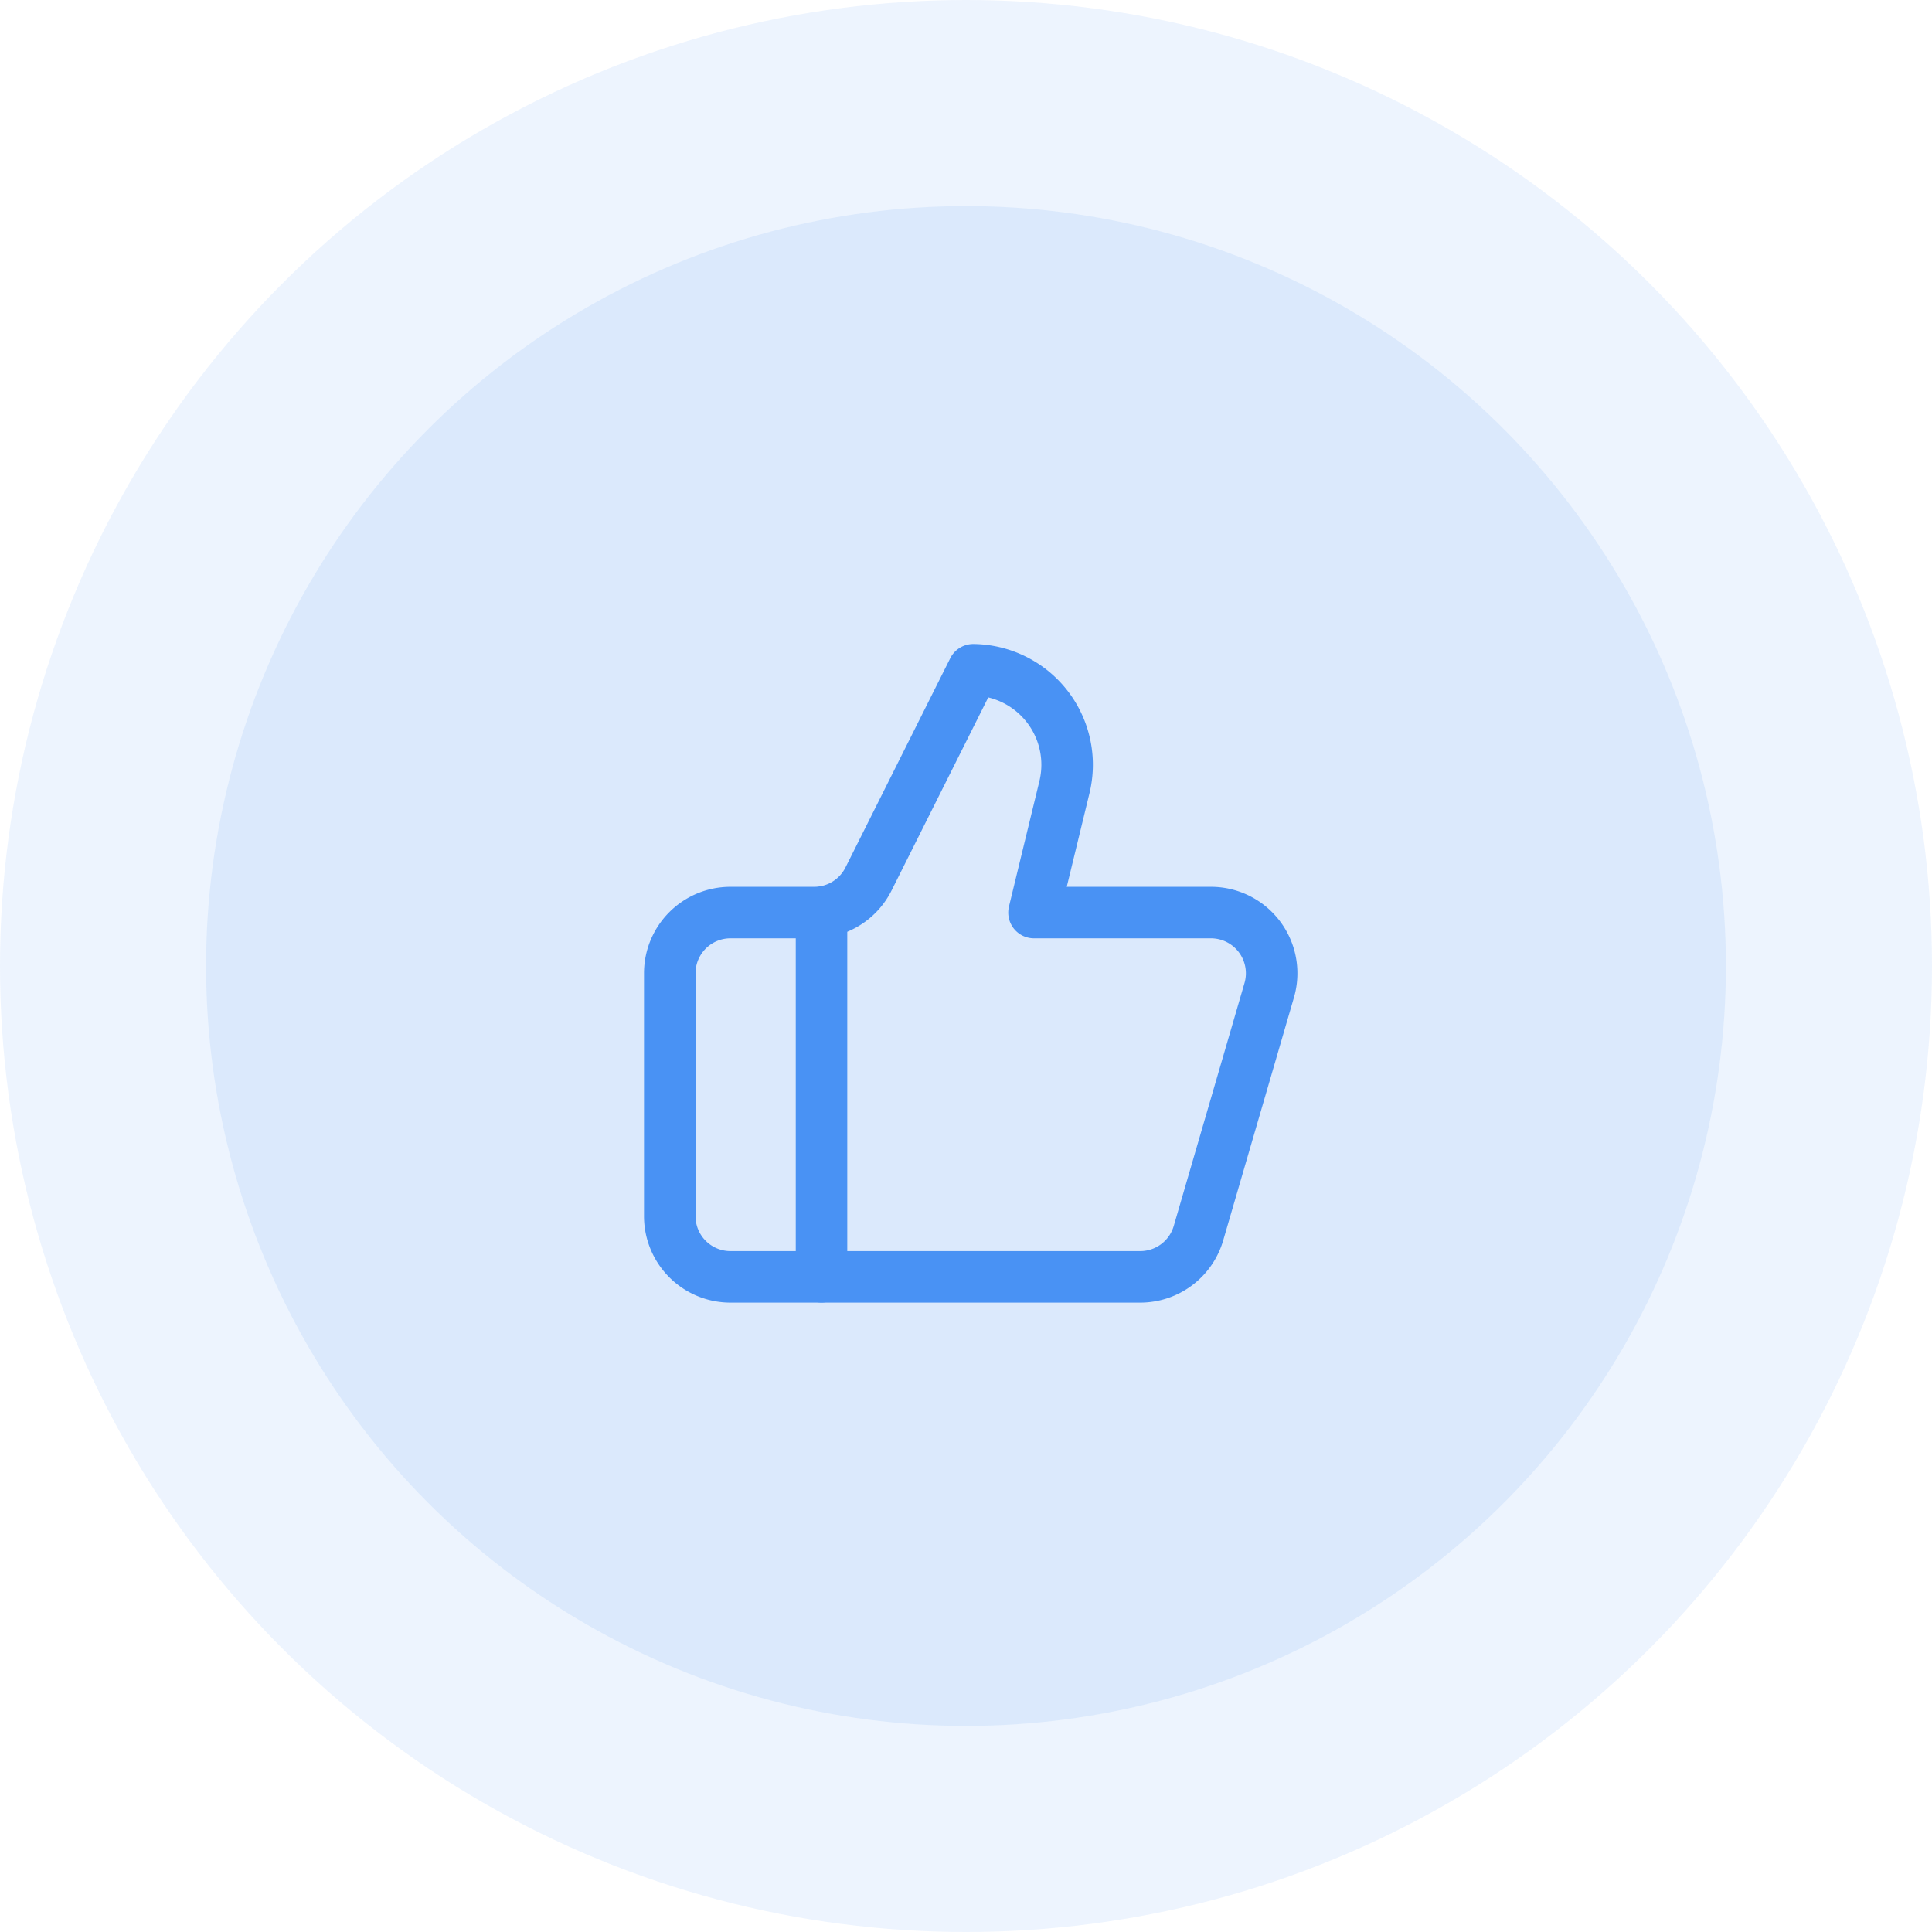 <svg xmlns="http://www.w3.org/2000/svg" width="75" height="75" viewBox="0 0 75 75">
  <g id="Group_1025" data-name="Group 1025" transform="translate(-567 -4770)">
    <g id="Group_1023" data-name="Group 1023" transform="translate(0 86)">
      <g id="Group_1010" data-name="Group 1010" transform="translate(0 142)">
        <g id="Group_998" data-name="Group 998" transform="translate(-625 3960)">
          <g id="Group_922" data-name="Group 922">
            <circle id="Ellipse_34" data-name="Ellipse 34" cx="37.5" cy="37.5" r="37.5" transform="translate(1192 582)" fill="#4992f4" opacity="0.1"/>
            <circle id="Ellipse_33" data-name="Ellipse 33" cx="29.5" cy="29.5" r="29.5" transform="translate(1200 590)" fill="#4992f4" opacity="0.11"/>
          </g>
        </g>
      </g>
    </g>
    <g id="Group_1024" data-name="Group 1024" transform="translate(591 4794)">
      <path id="Path_2761" data-name="Path 2761" d="M7,10V24.139" transform="translate(0.891 1.426)" fill="none" stroke="#4992f4" stroke-linecap="round" stroke-linejoin="round" stroke-width="2"/>
      <path id="Path_2762" data-name="Path 2762" d="M17.318,6.572l-1.178,4.854h6.869a2.357,2.357,0,0,1,2.262,3.016l-2.745,9.426a2.357,2.357,0,0,1-2.262,1.7H4.357A2.357,2.357,0,0,1,2,23.209V13.783a2.357,2.357,0,0,1,2.357-2.357H7.609a2.357,2.357,0,0,0,2.109-1.308L13.783,2a3.688,3.688,0,0,1,3.535,4.572Z" fill="none" stroke="#4992f4" stroke-linecap="round" stroke-linejoin="round" stroke-width="2"/>
    </g>
  </g>
</svg>
